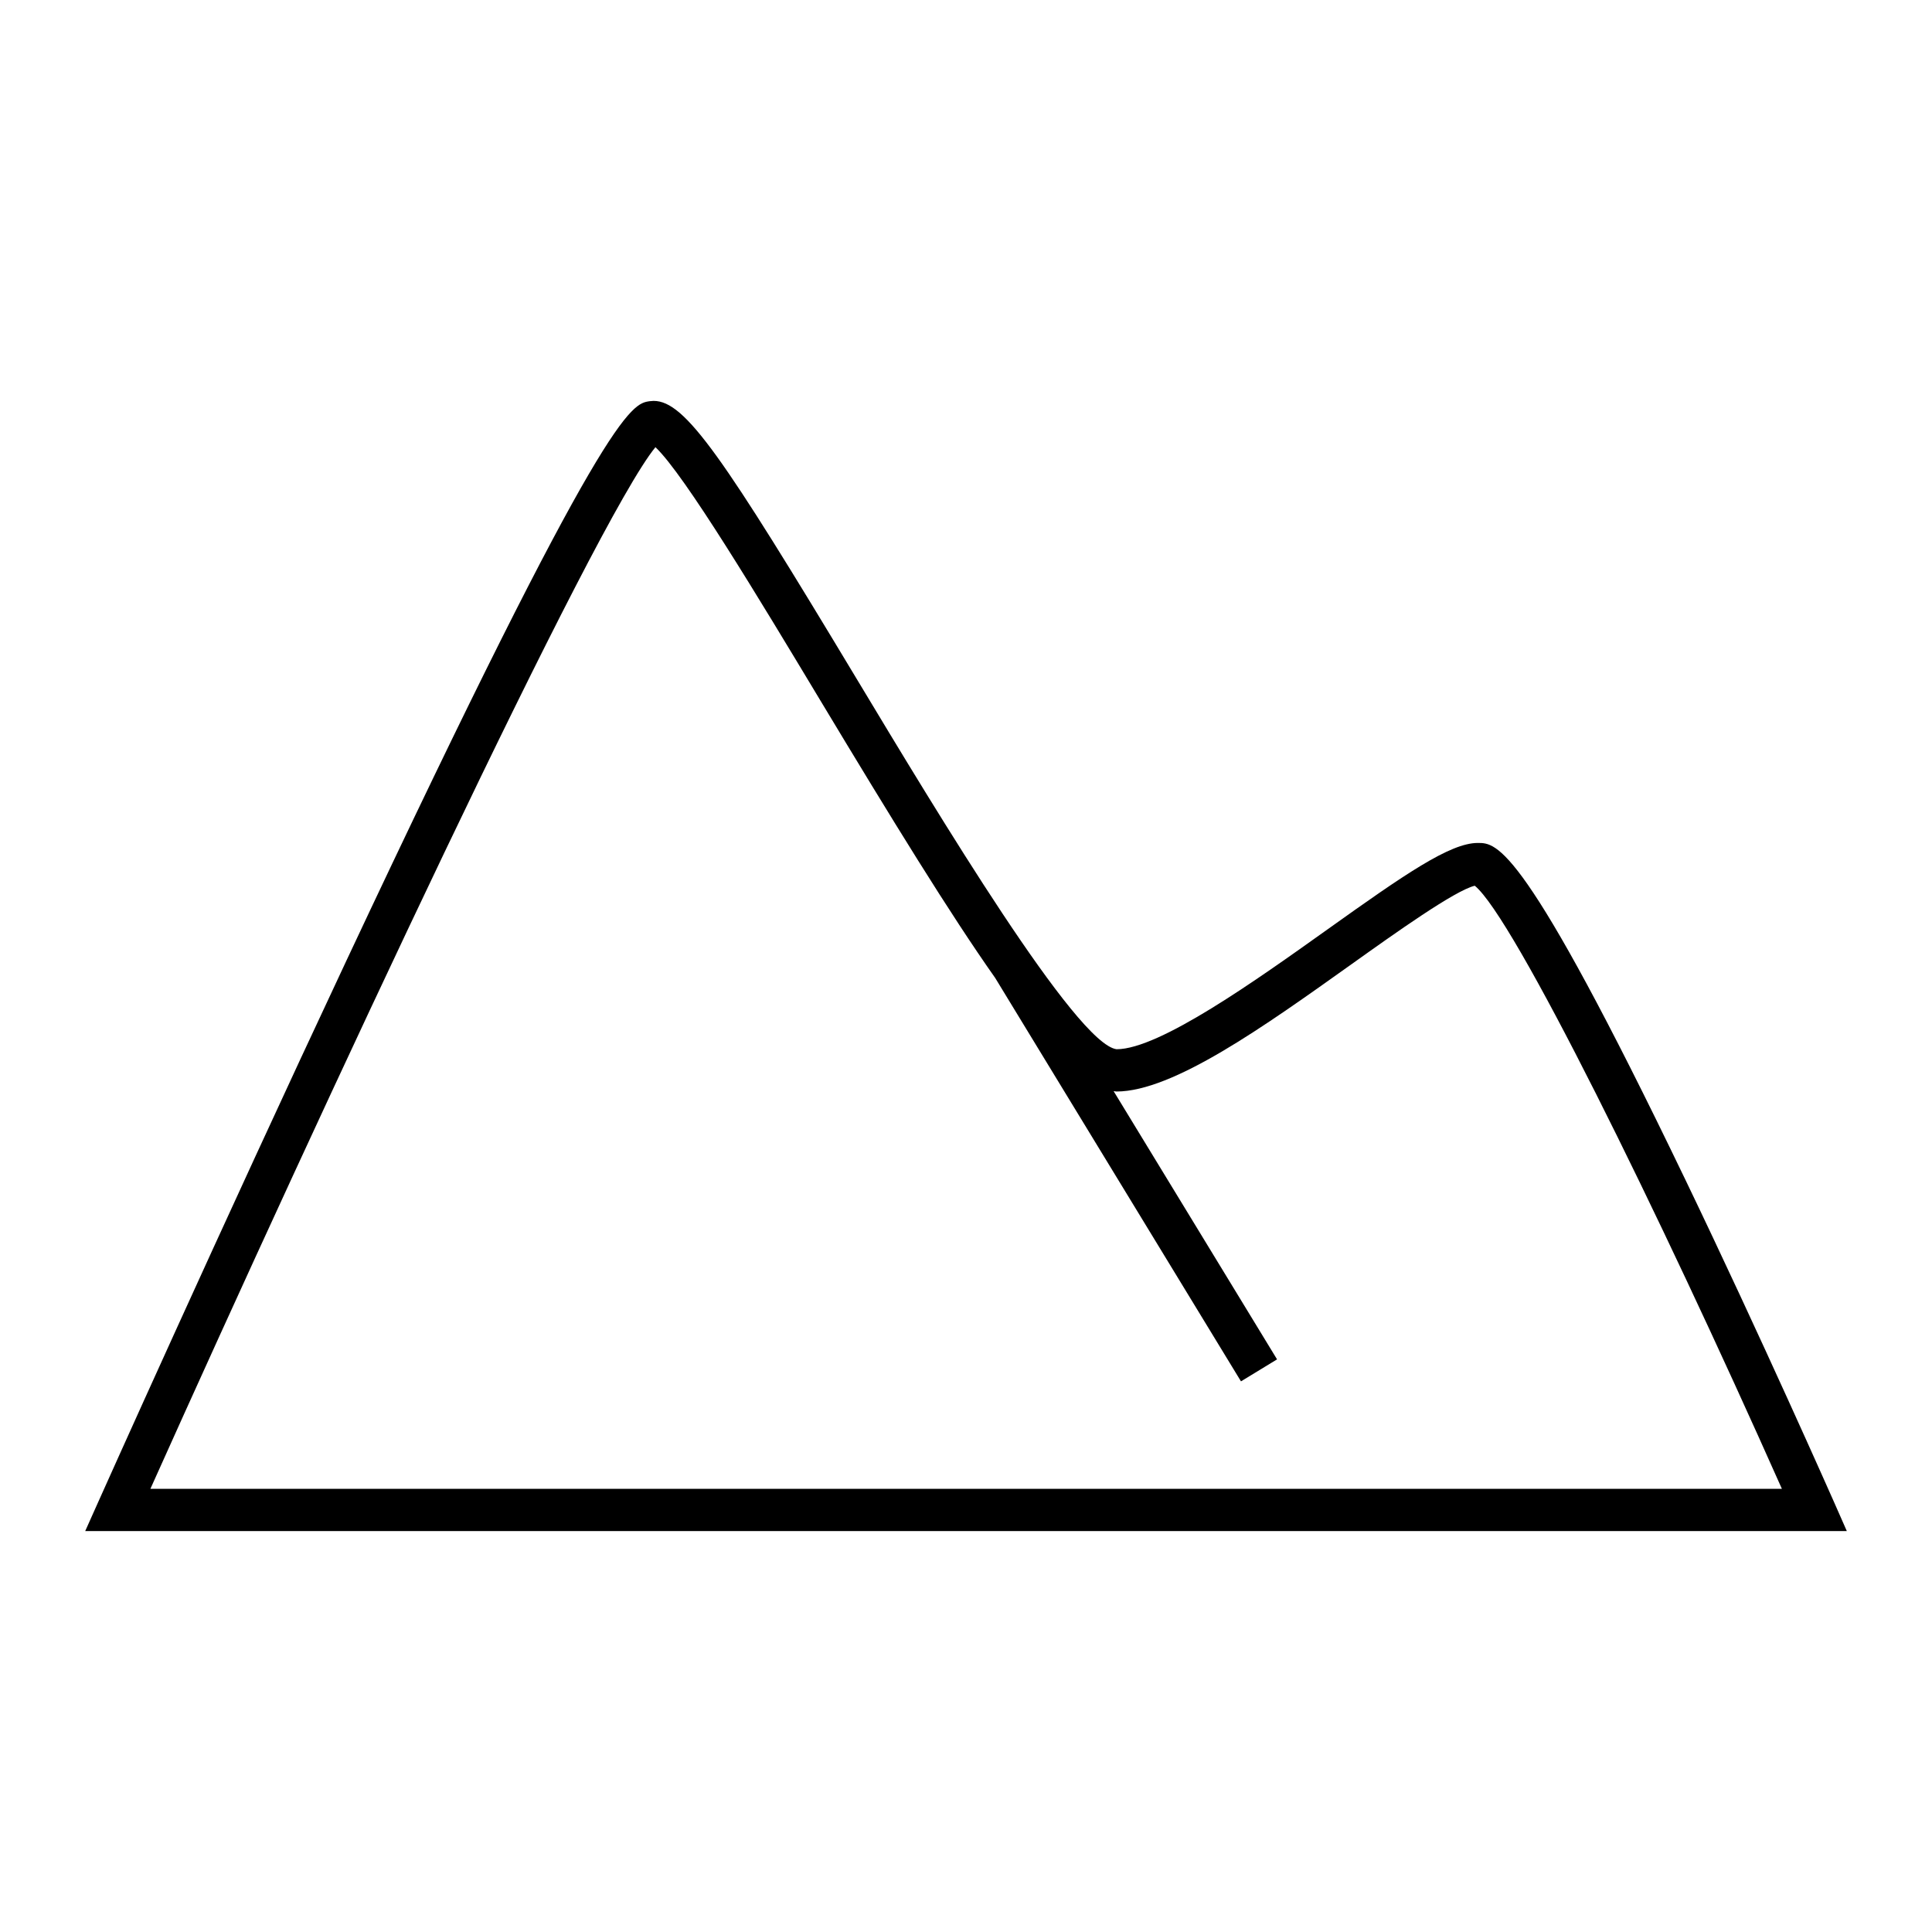 <?xml version="1.0" encoding="UTF-8"?>
<!-- Uploaded to: SVG Repo, www.svgrepo.com, Generator: SVG Repo Mixer Tools -->
<svg fill="#000000" width="800px" height="800px" version="1.1" viewBox="144 144 512 512" xmlns="http://www.w3.org/2000/svg">
 <path d="m590.4 456.14c-42.707-88.75-49.676-88.75-54.766-88.75-7.359 0-19.352 8.297-39.914 22.969-18.766 13.379-44.445 31.695-55.805 31.699-10.648-1.316-47.203-62.098-69.043-98.41-35.273-58.648-45.266-73.406-53.656-73.406l-1.031 0.078c-4.863 0.695-11.531 1.645-80.277 148.03-33.363 71.051-65.473 142.79-65.797 143.51l-3.527 7.883h466.84l-3.465-7.859c-0.199-0.43-19.156-43.363-39.555-85.746zm-406.54 82.406c45.691-101.81 117.71-256.36 133.84-276.04 7.754 7.352 27.48 40.152 43.578 66.918 19.43 32.305 34.449 56.699 46.469 73.758l65.125 106.89 9.562-5.828-43.316-71.086c0.246 0.023 0.504 0.105 0.746 0.105 14.992 0 39.066-17.168 62.359-33.777 11.609-8.277 27.285-19.457 32.602-20.758 10.223 8.234 48.32 85.484 81.398 159.83h-432.37z"/>
</svg>